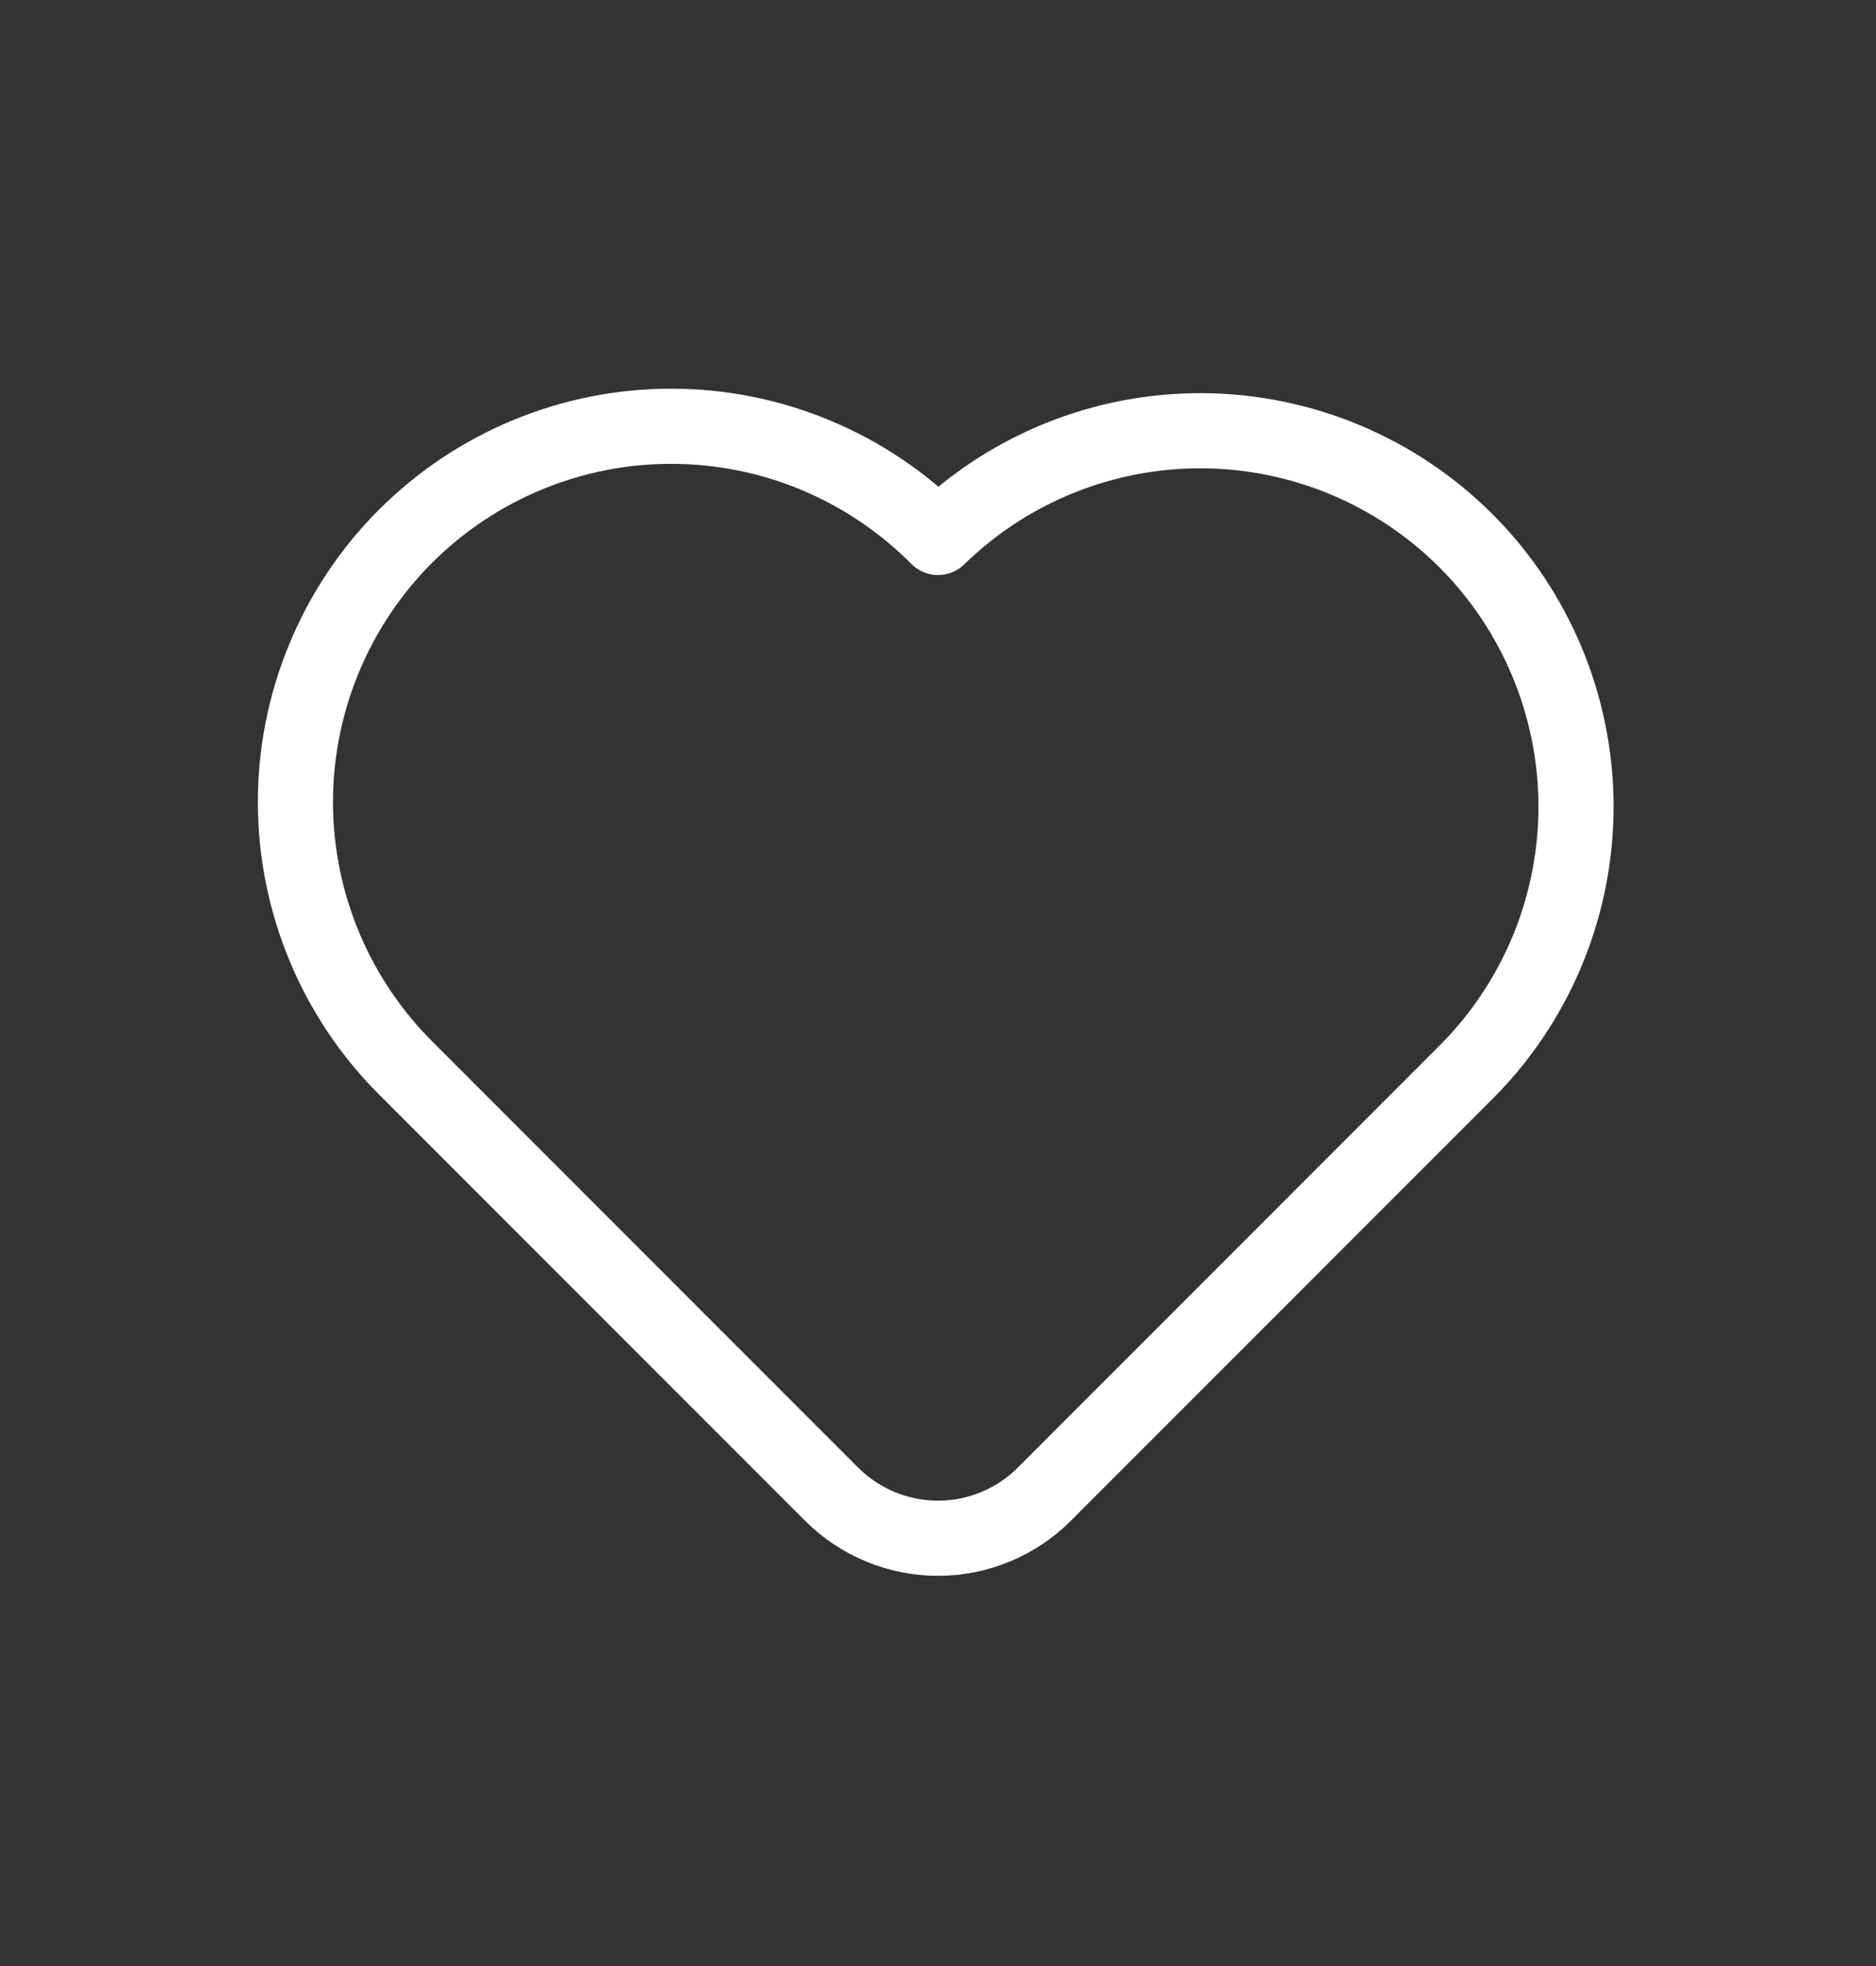 <svg width="21" height="22" viewBox="0 0 21 22" fill="none" xmlns="http://www.w3.org/2000/svg">
<rect x="0" y="0" width="21" height="22" fill="#333333" stroke="none"/>
<path d="M16.448 11.961L11.689 16.721C11.374 17.036 10.946 17.213 10.5 17.213C10.054 17.213 9.626 17.036 9.31 16.721L4.552 11.962C4.159 11.572 3.846 11.108 3.633 10.598C3.419 10.086 3.308 9.538 3.307 8.984C3.306 8.431 3.414 7.882 3.626 7.37C3.837 6.858 4.147 6.393 4.539 6.001C4.931 5.61 5.396 5.299 5.908 5.088C6.42 4.877 6.968 4.768 7.522 4.77C8.076 4.771 8.624 4.881 9.135 5.095C9.646 5.309 10.11 5.621 10.5 6.014C11.292 5.242 12.356 4.813 13.462 4.82C14.568 4.827 15.627 5.269 16.41 6.051C17.192 6.834 17.634 7.892 17.642 8.999C17.649 10.105 17.22 11.169 16.448 11.961Z" stroke="white" stroke-width="0.841" stroke-linecap="round" stroke-linejoin="round"/>
</svg>
